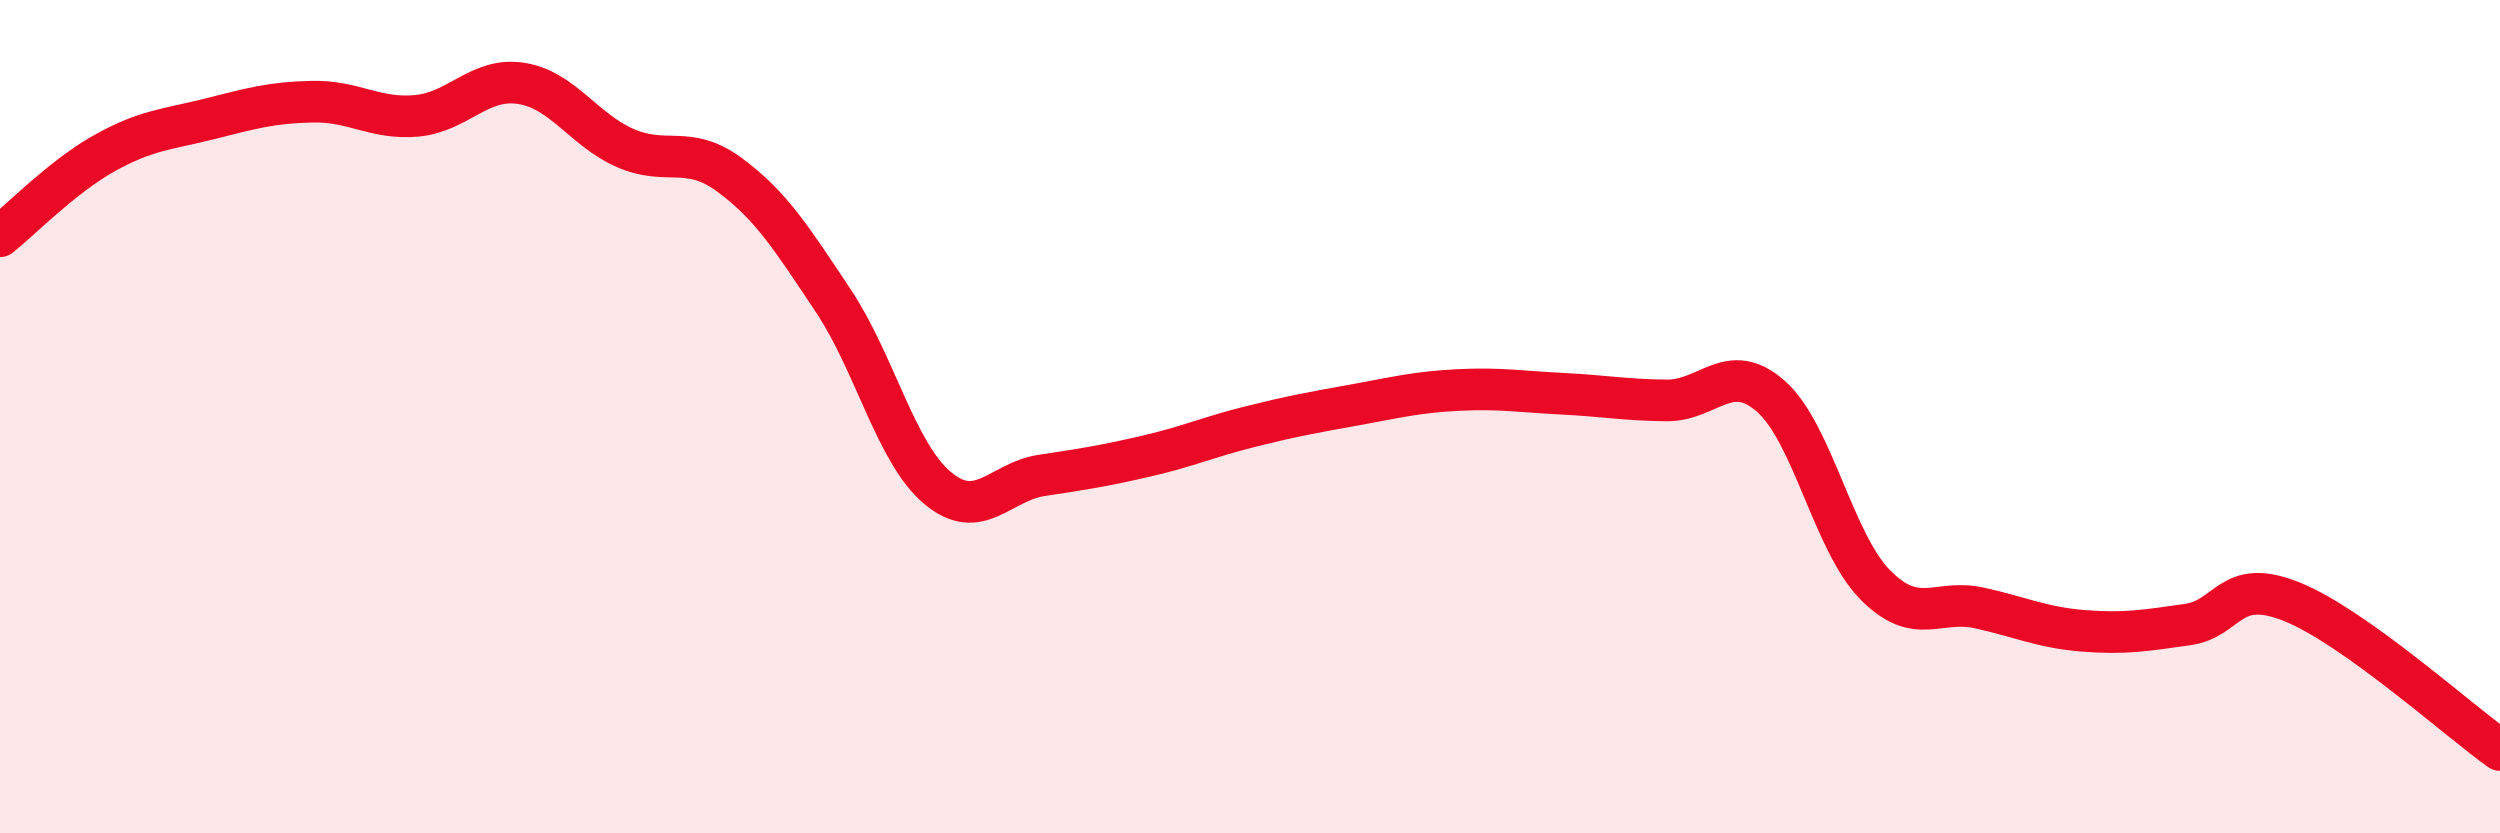 
    <svg width="60" height="20" viewBox="0 0 60 20" xmlns="http://www.w3.org/2000/svg">
      <path
        d="M 0,5.67 C 0.5,5.27 1.5,4.24 2.5,3.68 C 3.5,3.12 4,3.11 5,2.86 C 6,2.61 6.5,2.46 7.5,2.44 C 8.5,2.42 9,2.87 10,2.78 C 11,2.69 11.5,1.85 12.5,2 C 13.5,2.15 14,3.11 15,3.55 C 16,3.99 16.5,3.46 17.5,4.19 C 18.5,4.92 19,5.72 20,7.22 C 21,8.72 21.5,10.87 22.5,11.71 C 23.5,12.55 24,11.56 25,11.41 C 26,11.26 26.5,11.18 27.5,10.95 C 28.5,10.72 29,10.49 30,10.24 C 31,9.99 31.5,9.9 32.5,9.72 C 33.5,9.54 34,9.41 35,9.36 C 36,9.31 36.5,9.4 37.5,9.45 C 38.5,9.5 39,9.6 40,9.61 C 41,9.62 41.5,8.63 42.5,9.51 C 43.5,10.39 44,13.01 45,14.03 C 46,15.05 46.5,14.37 47.5,14.59 C 48.5,14.81 49,15.06 50,15.14 C 51,15.22 51.5,15.13 52.5,14.99 C 53.5,14.85 53.5,13.84 55,14.44 C 56.5,15.04 59,17.29 60,18L60 20L0 20Z"
        fill="#EB0A25"
        opacity="0.1"
        stroke-linecap="round"
        stroke-linejoin="round"
      />
      <path
        d="M 0,5.67 C 0.5,5.27 1.5,4.24 2.5,3.68 C 3.5,3.12 4,3.11 5,2.86 C 6,2.61 6.5,2.46 7.5,2.44 C 8.5,2.42 9,2.87 10,2.78 C 11,2.69 11.5,1.85 12.5,2 C 13.5,2.15 14,3.11 15,3.55 C 16,3.99 16.5,3.46 17.5,4.19 C 18.5,4.92 19,5.72 20,7.22 C 21,8.72 21.5,10.87 22.5,11.71 C 23.5,12.55 24,11.56 25,11.41 C 26,11.26 26.5,11.18 27.5,10.95 C 28.5,10.72 29,10.49 30,10.24 C 31,9.99 31.5,9.9 32.5,9.72 C 33.5,9.54 34,9.41 35,9.36 C 36,9.31 36.5,9.4 37.5,9.45 C 38.5,9.5 39,9.6 40,9.61 C 41,9.62 41.5,8.63 42.5,9.51 C 43.5,10.39 44,13.01 45,14.03 C 46,15.05 46.5,14.37 47.5,14.59 C 48.5,14.81 49,15.06 50,15.14 C 51,15.22 51.5,15.13 52.5,14.99 C 53.5,14.85 53.5,13.84 55,14.44 C 56.5,15.04 59,17.29 60,18"
        stroke="#EB0A25"
        stroke-width="1"
        fill="none"
        stroke-linecap="round"
        stroke-linejoin="round"
      />
    </svg>
  
